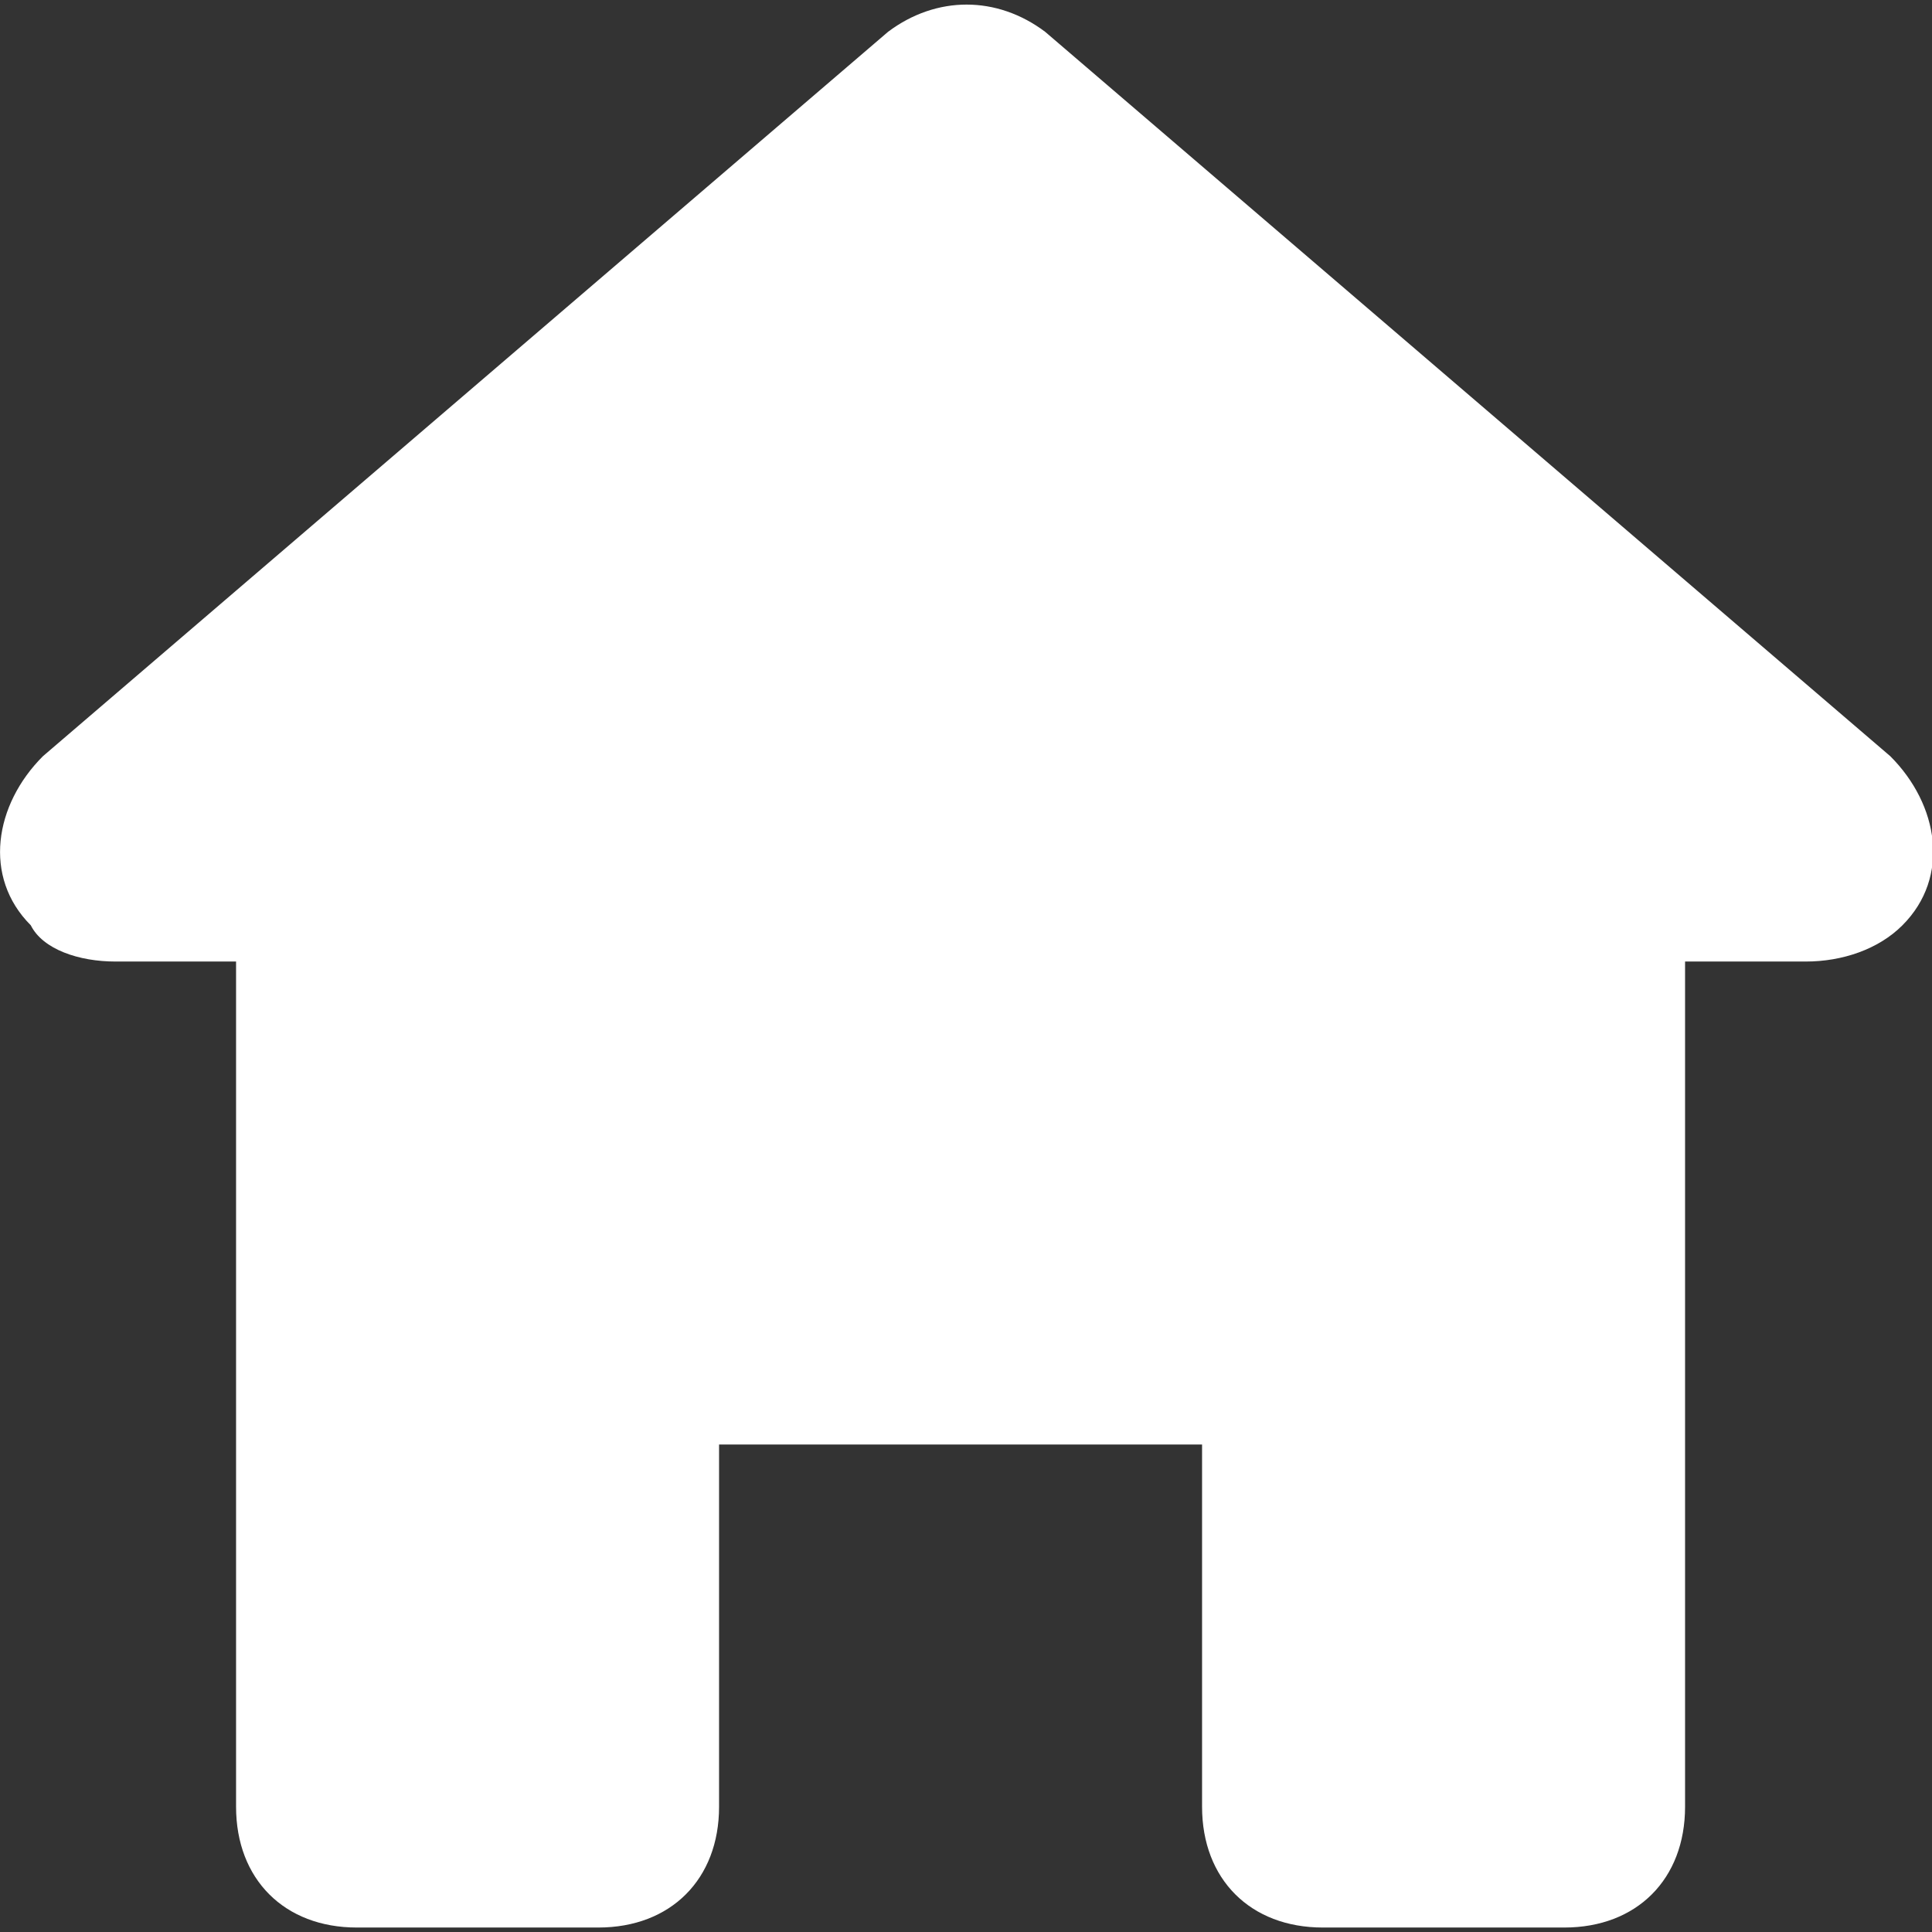 <svg width="16" height="16" viewBox="0 0 16 16" fill="none" xmlns="http://www.w3.org/2000/svg">
<rect x="0" y="0" width="16" height="16" fill="#333333" stroke="none"/>
<path d="M10.955 15.963H12.955C13.555 15.963 13.955 15.563 13.955 14.963V7.963H14.955C15.255 7.963 15.555 7.863 15.755 7.663C16.155 7.263 16.055 6.663 15.655 6.263L8.655 0.263C8.255 -0.037 7.755 -0.037 7.355 0.263L0.355 6.263C-0.045 6.663 -0.145 7.263 0.255 7.663C0.355 7.863 0.655 7.963 0.955 7.963H1.955V14.963C1.955 15.563 2.355 15.963 2.955 15.963H4.955C5.555 15.963 5.955 15.563 5.955 14.963V11.963H9.955V14.963C9.955 15.563 10.355 15.963 10.955 15.963Z" fill="#fff"/>
</svg>
